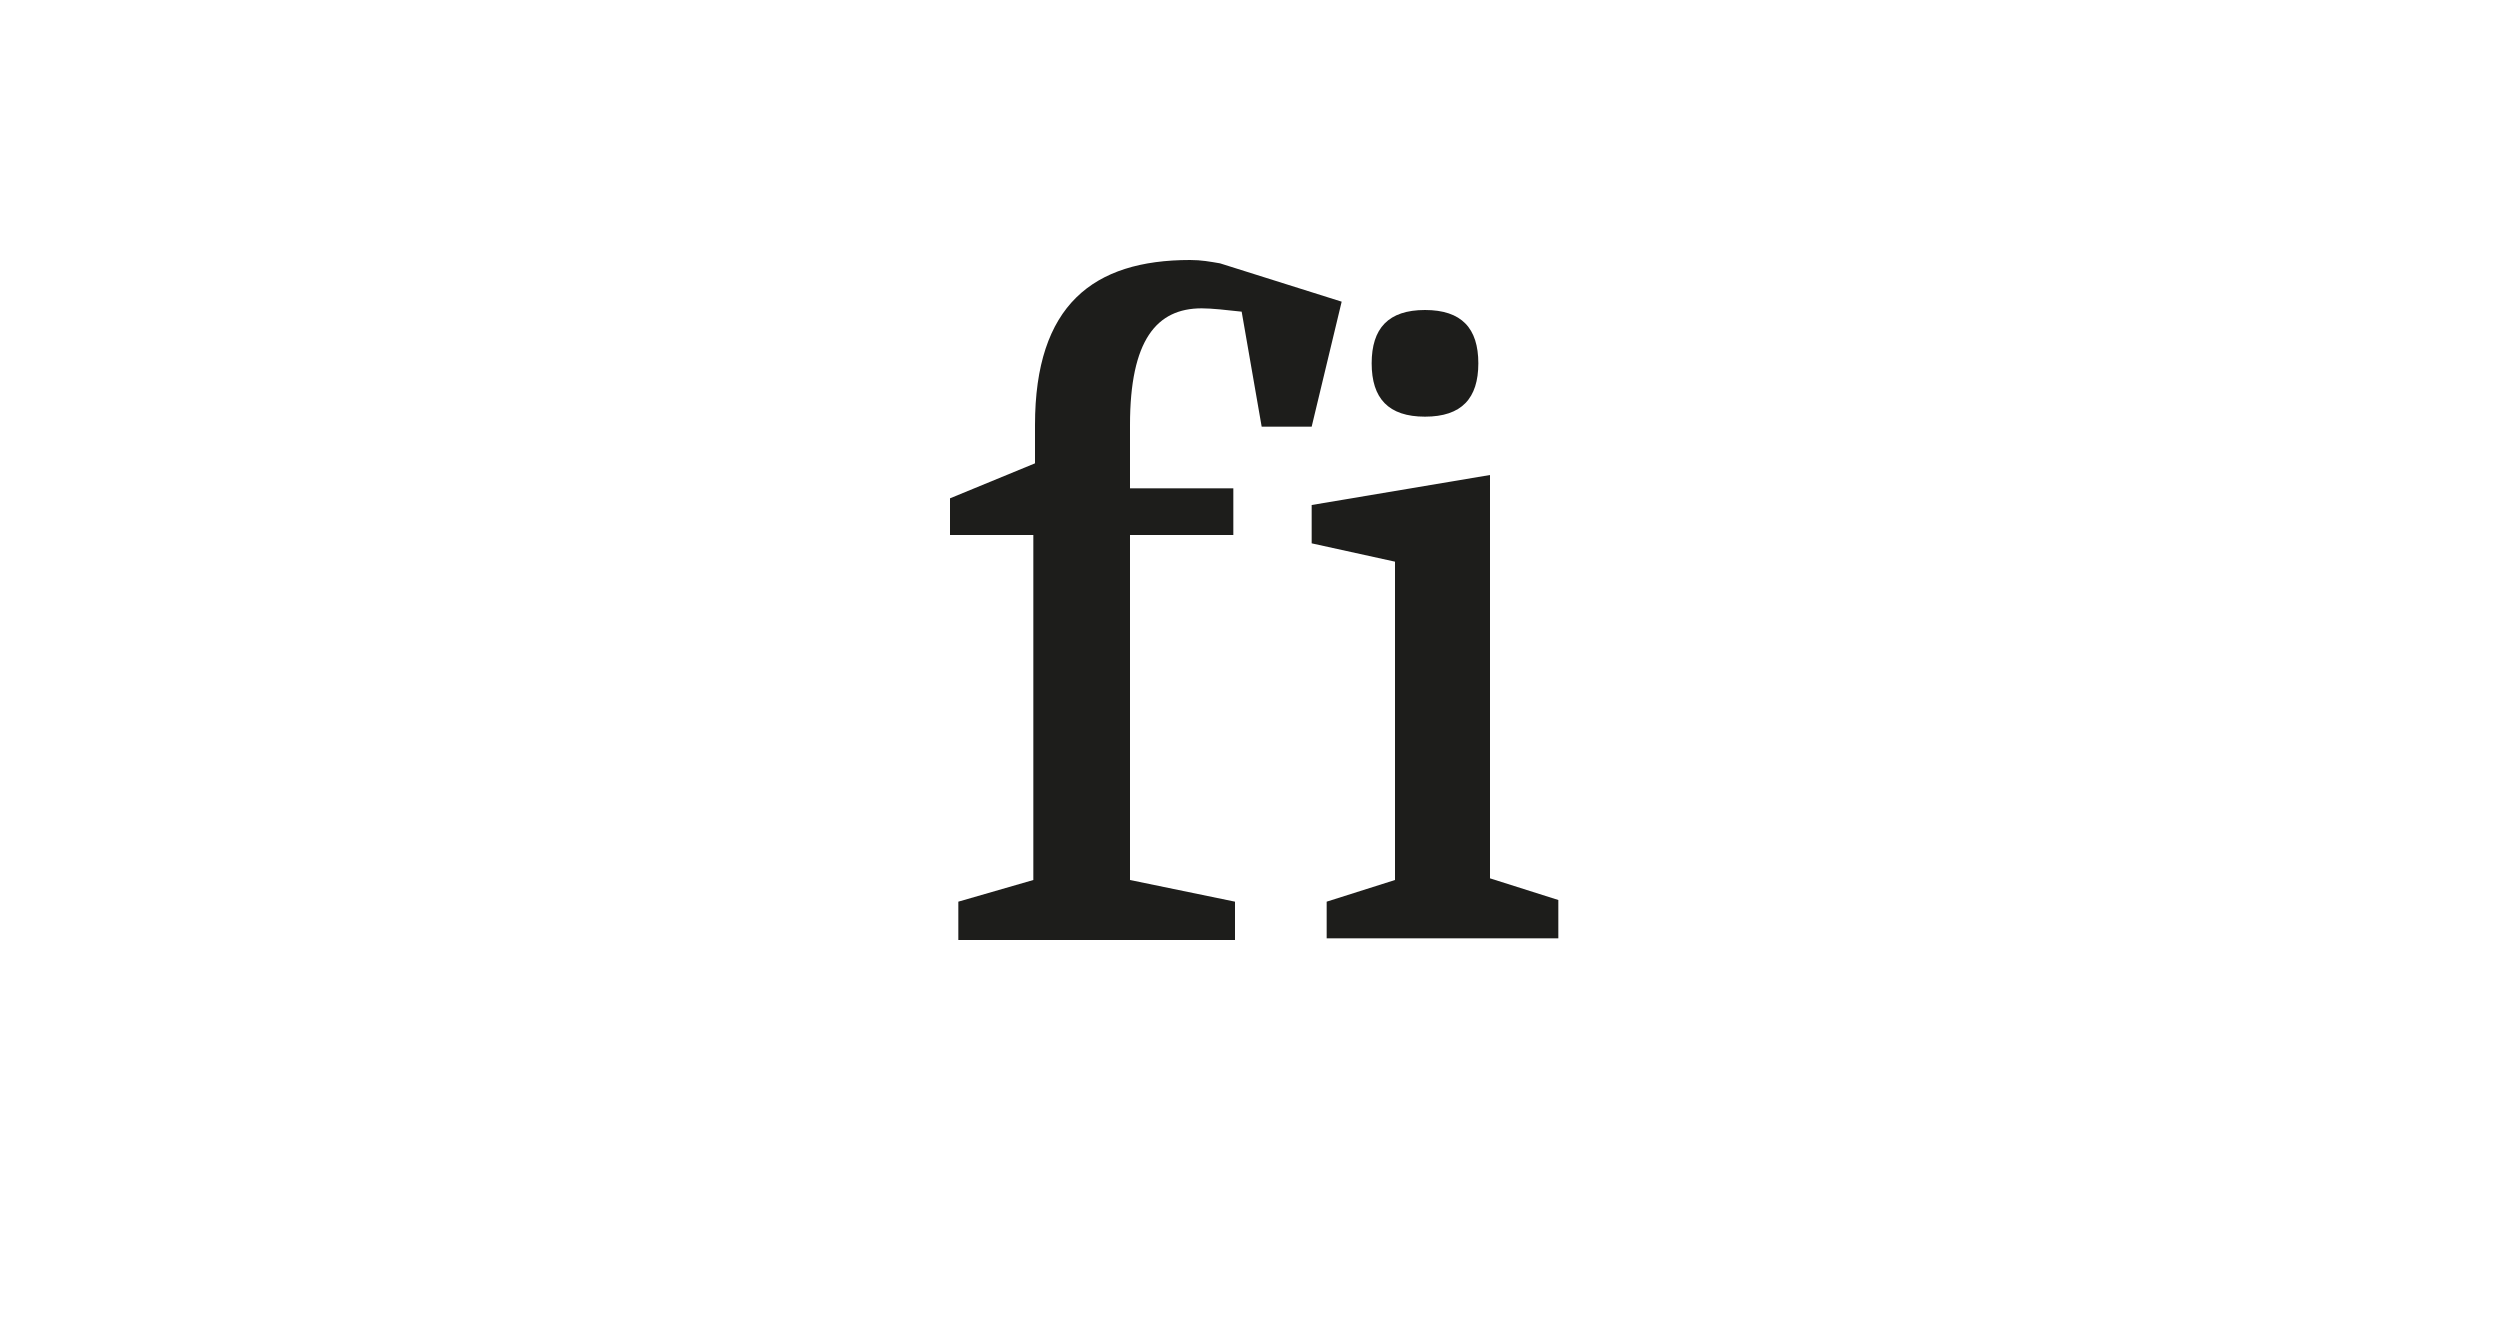 <?xml version="1.0" encoding="utf-8"?>
<!-- Generator: Adobe Illustrator 23.0.3, SVG Export Plug-In . SVG Version: 6.00 Build 0)  -->
<svg version="1.1" id="Ebene_1" xmlns="http://www.w3.org/2000/svg" xmlns:xlink="http://www.w3.org/1999/xlink" x="0px" y="0px"
	 viewBox="0 0 150 80" style="enable-background:new 0 0 150 80;" xml:space="preserve">
<style type="text/css">
	.st0{fill:#FFFFFF;}
	.st1{fill:#1D1D1B;}
</style>
<g>
	<path class="st1" d="M80.5,18.1l-1.8,7.5h-3l-1.2-6.9c-0.9-0.1-1.8-0.2-2.4-0.2c-2.7,0-4.3,1.9-4.3,7v3.8H74v2.8h-6.2v20.7l6.3,1.3
		v2.3H57.5v-2.3l4.5-1.3V32.1H57v-2.2l5.1-2.1v-2.3c0-7.2,3.5-9.9,9.3-9.9c0.7,0,1.2,0.1,1.8,0.2L80.5,18.1z"/>
	<path class="st1" d="M79.6,54.1l4.1-1.3V33.7l-5-1.1v-2.3l10.7-1.8v24.2l4.1,1.3v2.3H79.6V54.1z M82.3,21.8c0-2.1,1-3.2,3.2-3.2
		c2.2,0,3.2,1.1,3.2,3.2c0,2.1-1,3.2-3.2,3.2C83.3,25,82.3,23.9,82.3,21.8z"/>
</g>
</svg>
